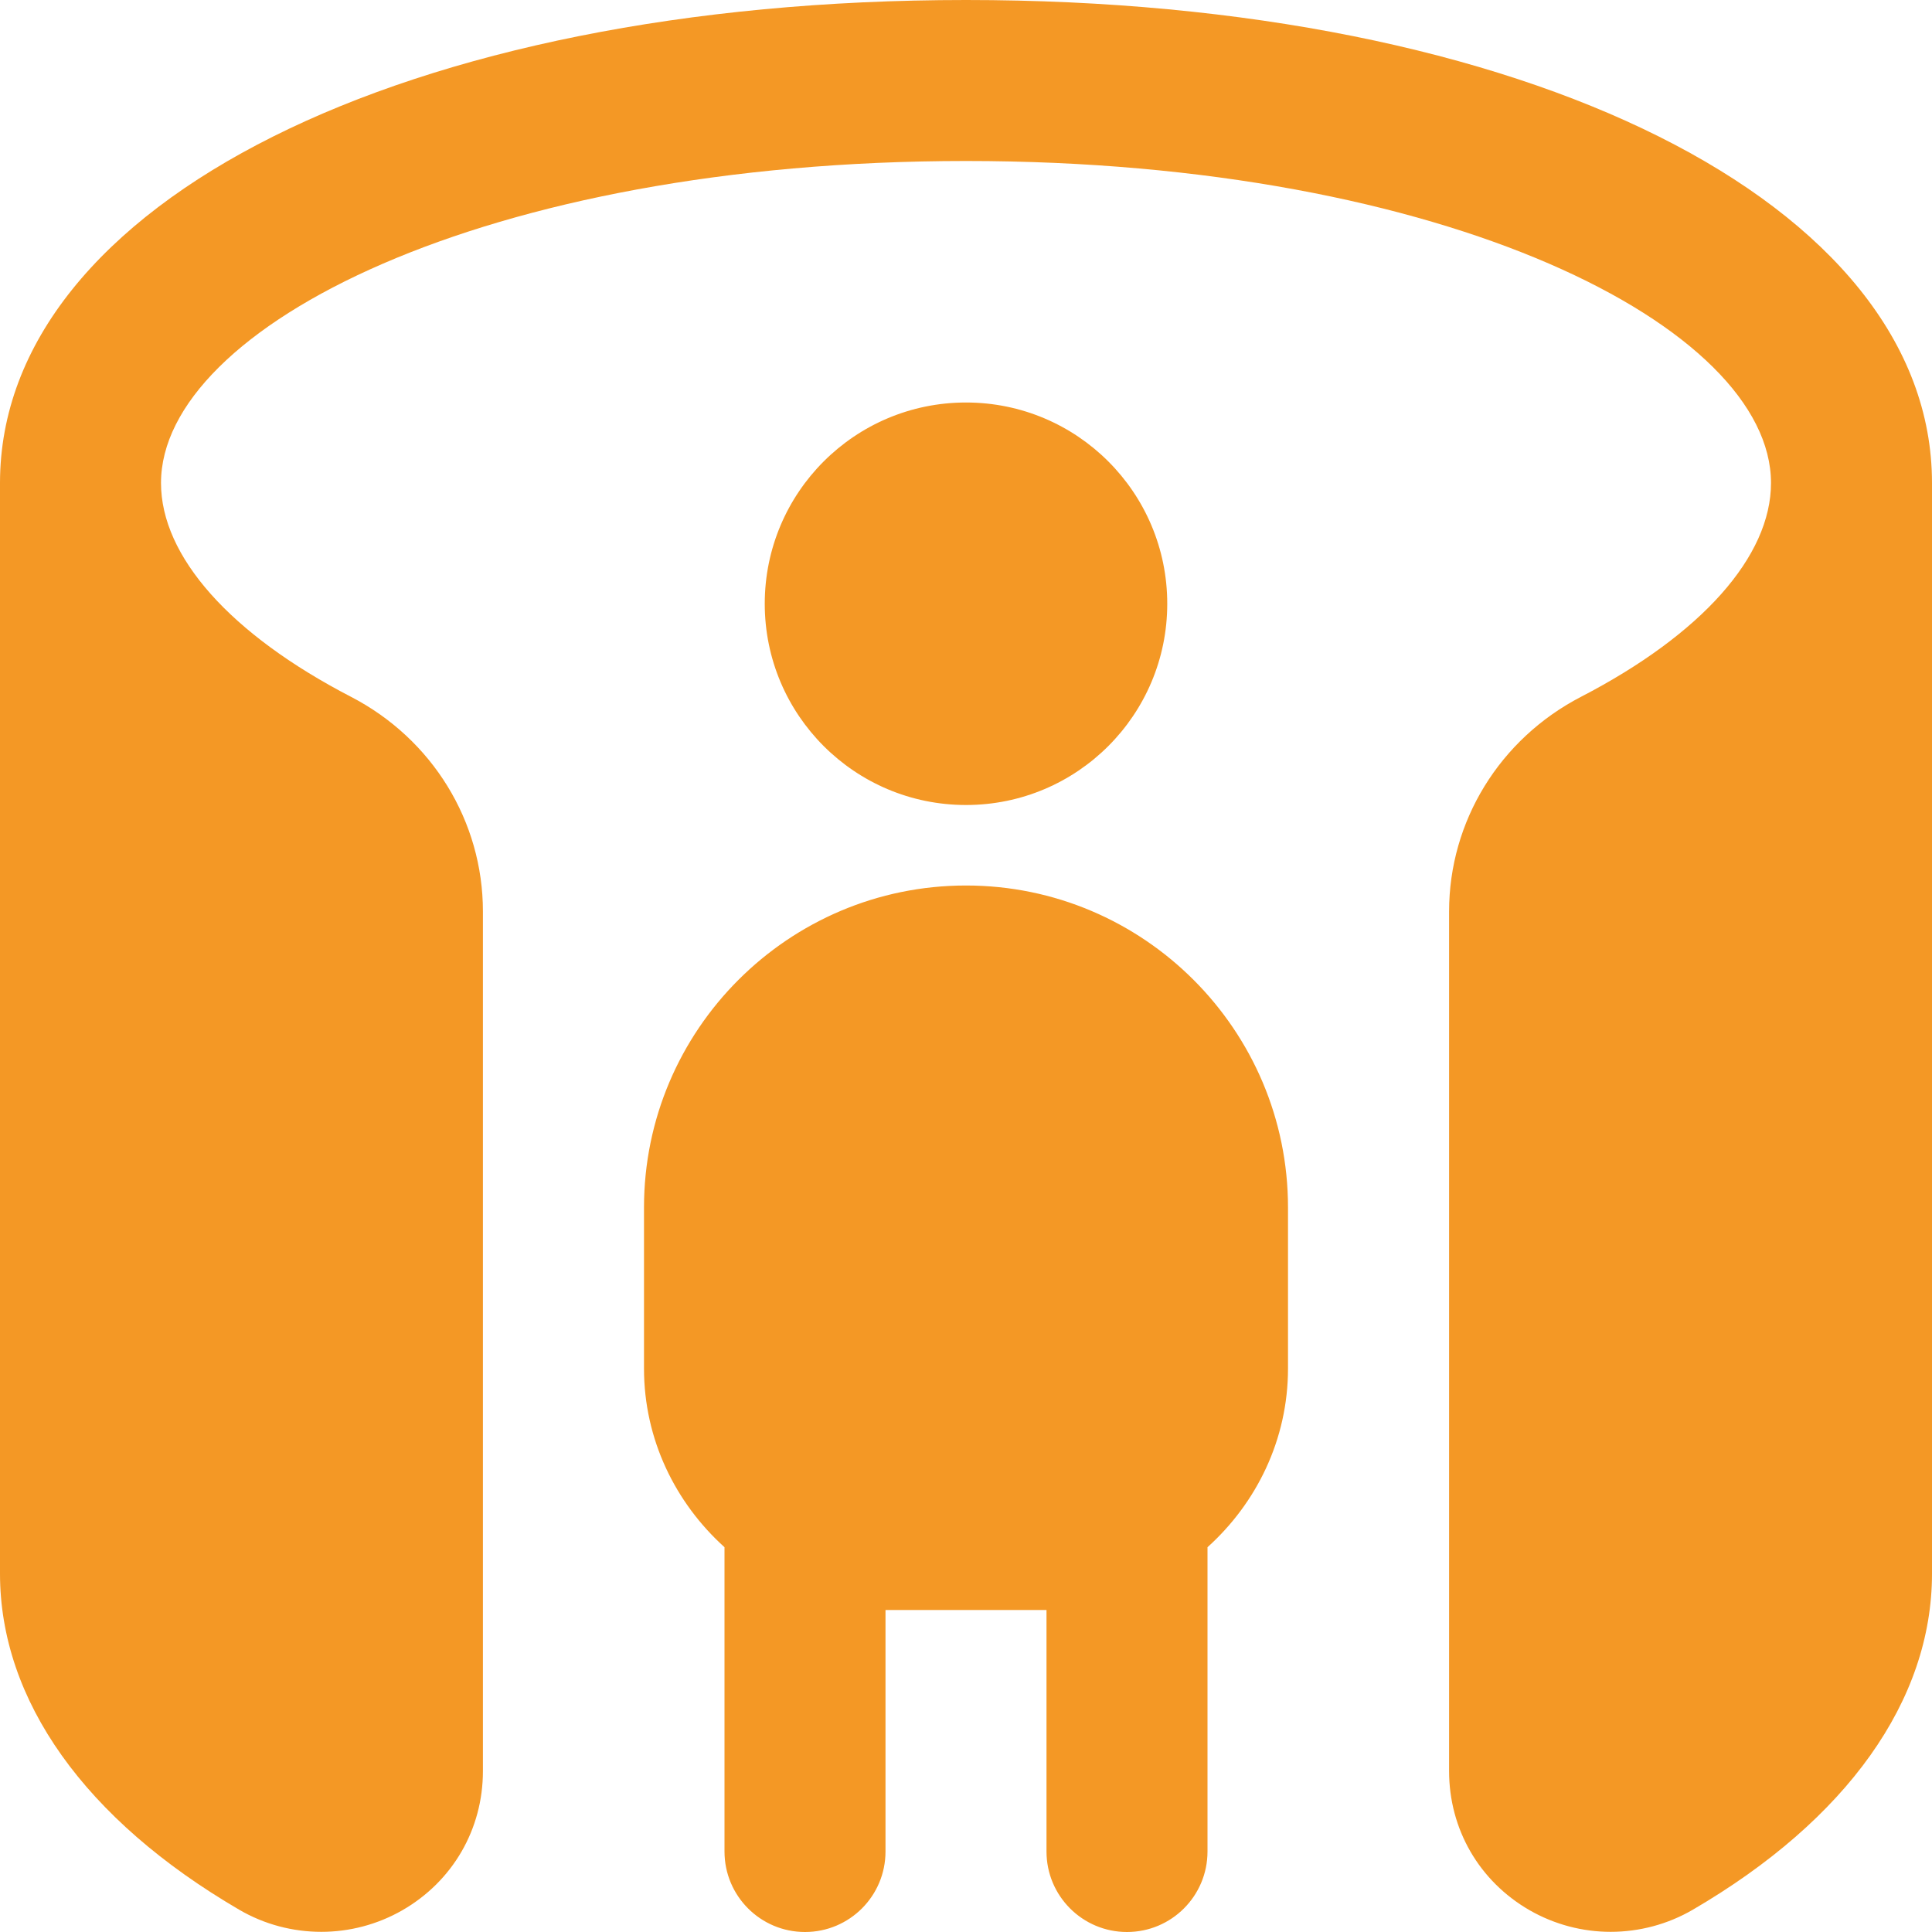 <?xml version="1.0" encoding="UTF-8"?>
<svg fill="#f49825" xmlns="http://www.w3.org/2000/svg" id="Layer_1" data-name="Layer 1" viewBox="0 0 24 24">
  <path d="m12,0C5.047,0,0,2.523,0,6v13.548c0,1.574,1.055,3.057,2.971,4.175.315.184.668.275,1.021.275.348,0,.696-.09,1.006-.268.626-.36,1.001-1.007,1.001-1.729v-10.678c0-1.12-.628-2.143-1.639-2.667h0c-1.5-.777-2.36-1.745-2.36-2.656,0-1.932,4.018-4,10-4s10,2.068,10,4c0,.911-.86,1.879-2.36,2.656h0c-1.011.524-1.639,1.547-1.639,2.667v10.678c0,.723.375,1.369,1.001,1.729.311.178.658.268,1.006.268.353,0,.707-.092,1.021-.275,1.916-1.118,2.971-2.601,2.971-4.175V6c0-3.477-5.047-6-12-6Zm0,10c-1.381,0-2.5-1.119-2.5-2.5s1.119-2.5,2.5-2.5,2.5,1.119,2.5,2.5-1.119,2.5-2.5,2.5Zm0,1c-2.206,0-4,1.794-4,4v2c0,.883.391,1.67,1,2.22v3.78c0,.553.448,1,1,1s1-.447,1-1v-3h2v3c0,.553.448,1,1,1s1-.447,1-1v-3.78c.609-.549,1-1.337,1-2.22v-2c0-2.206-1.794-4-4-4Z"/>
</svg>

